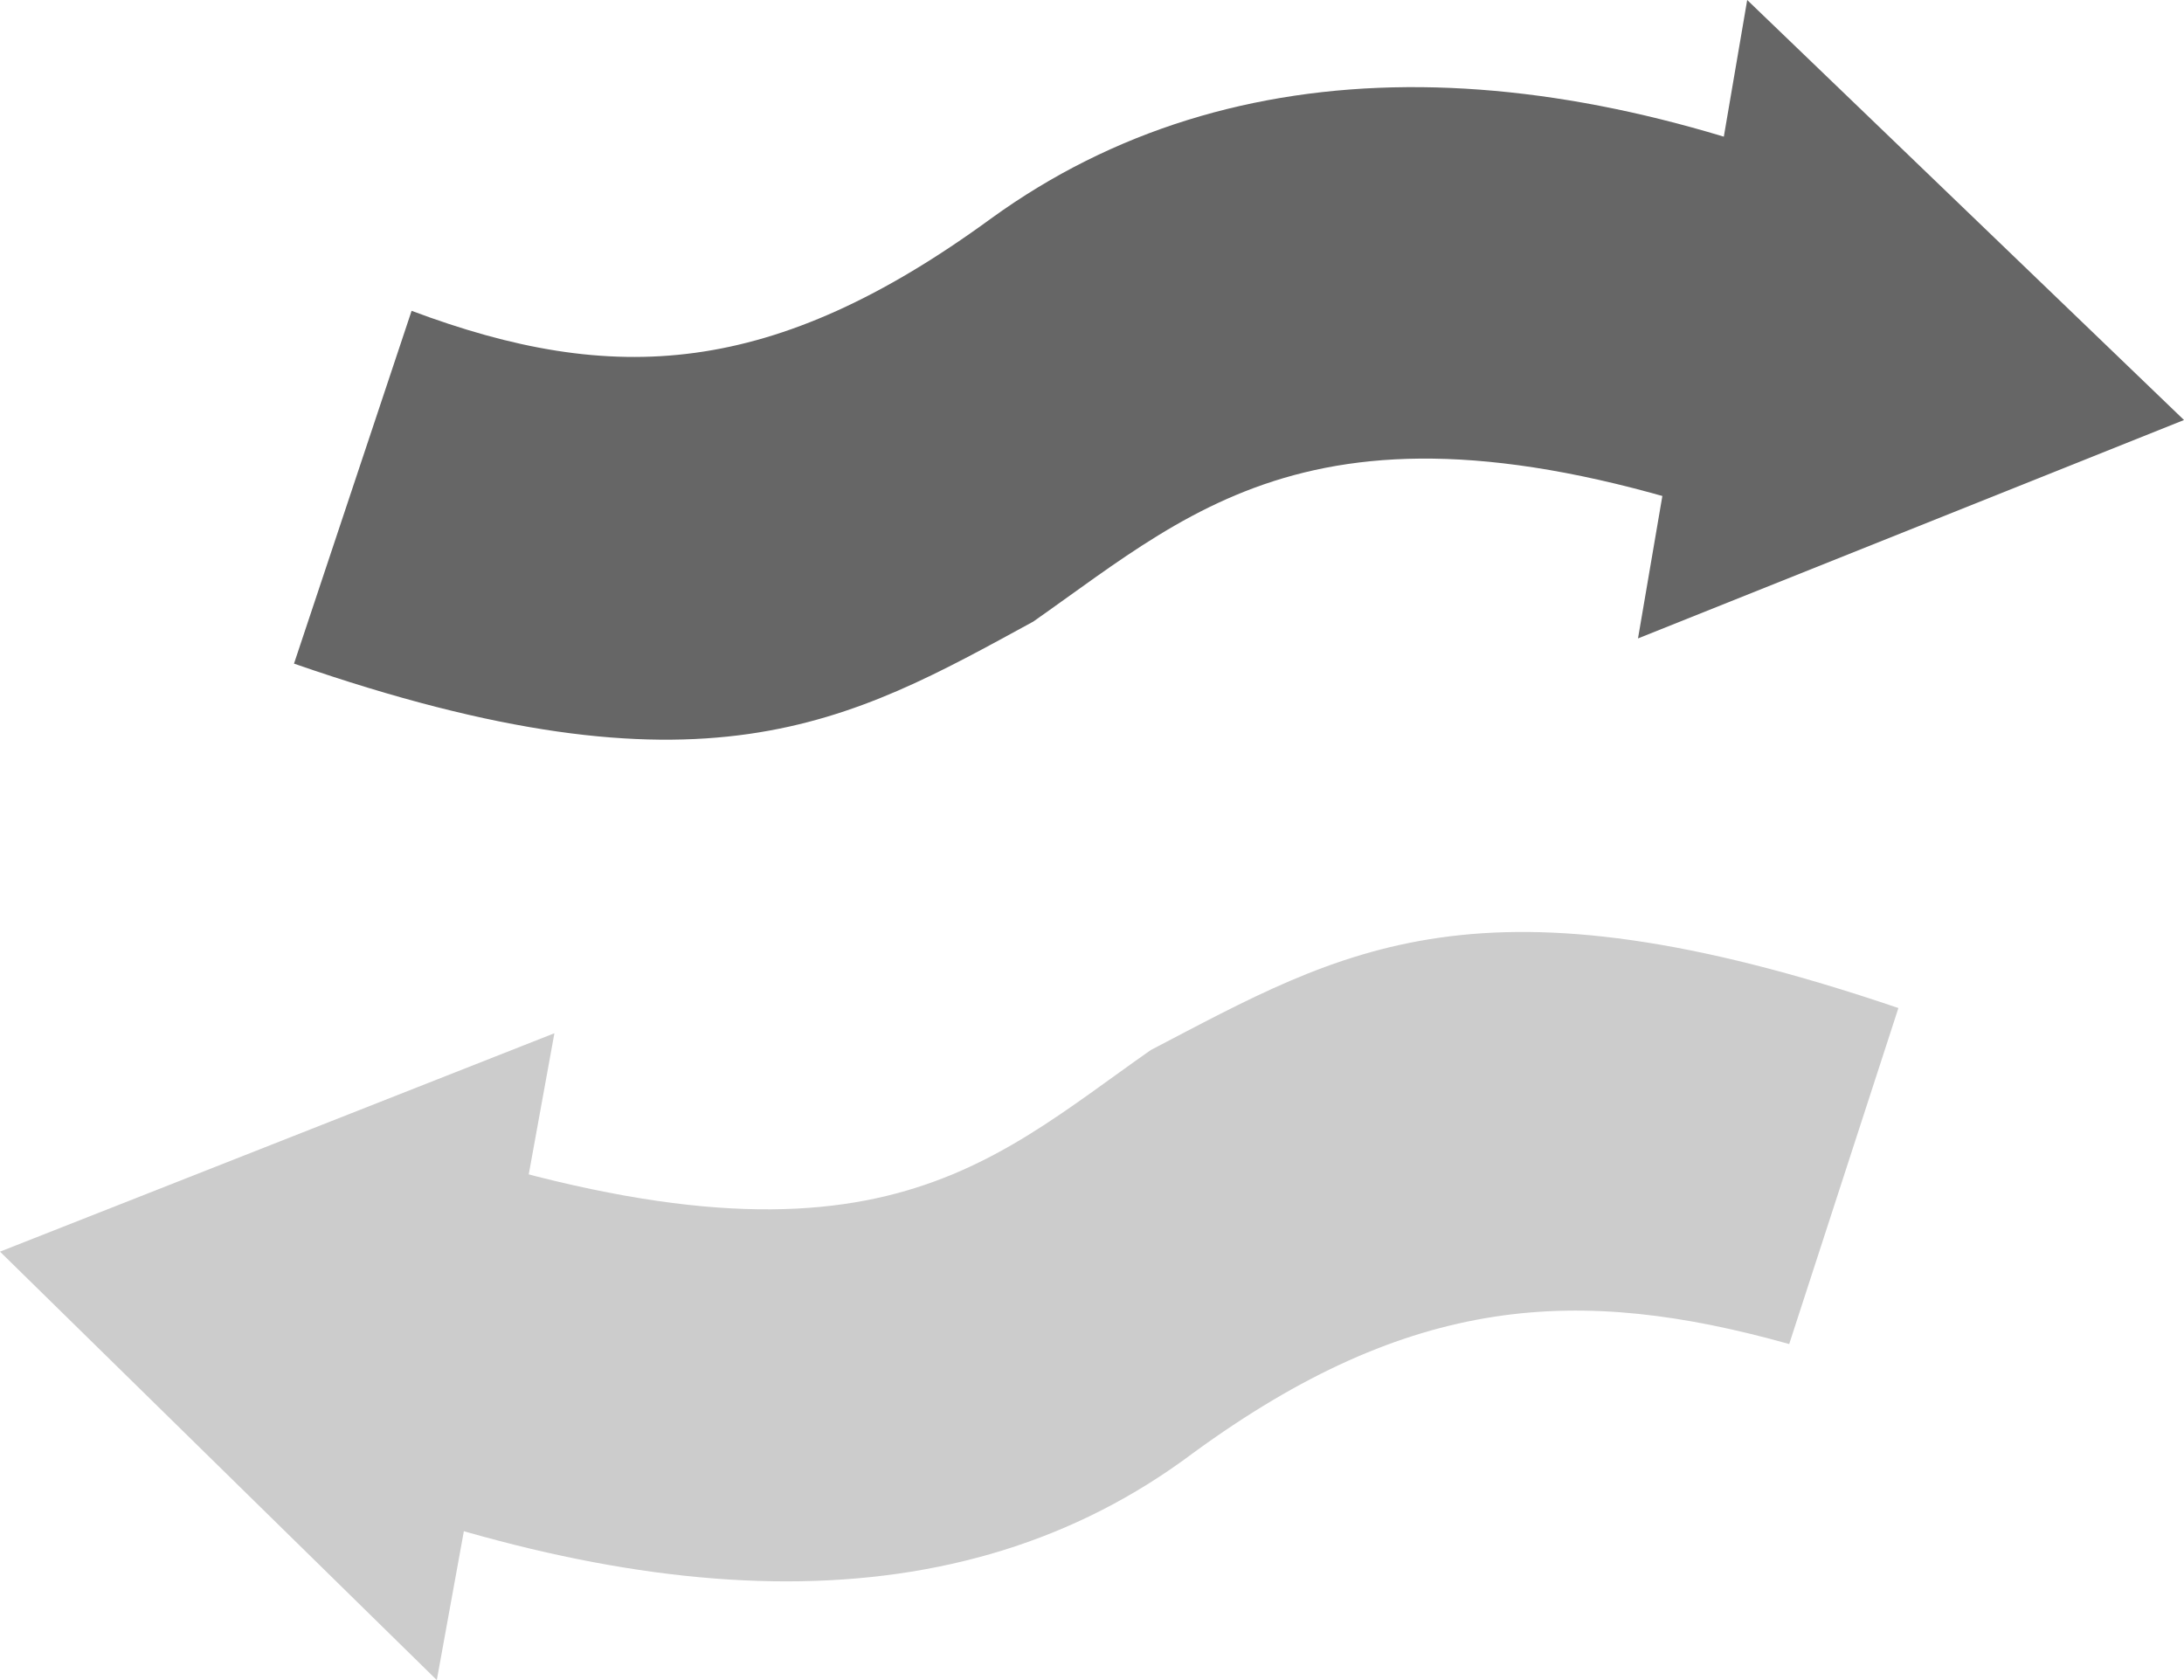 <?xml version="1.0"?>
<!-- Author: Bub's, this artwork is *not* copyrighted -->
<svg xmlns="http://www.w3.org/2000/svg" version="1.0" width="260" height="200">
 <path d="M 47,135 C 103,154 117,139 137,125 C 160,113 176,103 226,120 L 213,160 C 188,153 168,154 142,173 C 114,194 77,192 34,175 Z" style="fill:#CCC"/>
 <path d="M 52,200 L 0,149 L 66,123 Z" style="fill:#CCC"/>
 <path d="M 213,64 C 159,44 143,60 123,74 C 101,86 84,96 35,79 L 49,37 C 73,46 92,45 118,26 C 147,5 185,6 226,24 Z" style="fill:#666"/>
 <path d="M 208,0 L 260,50 L 195,76 Z" style="fill:#666"/>
</svg>
